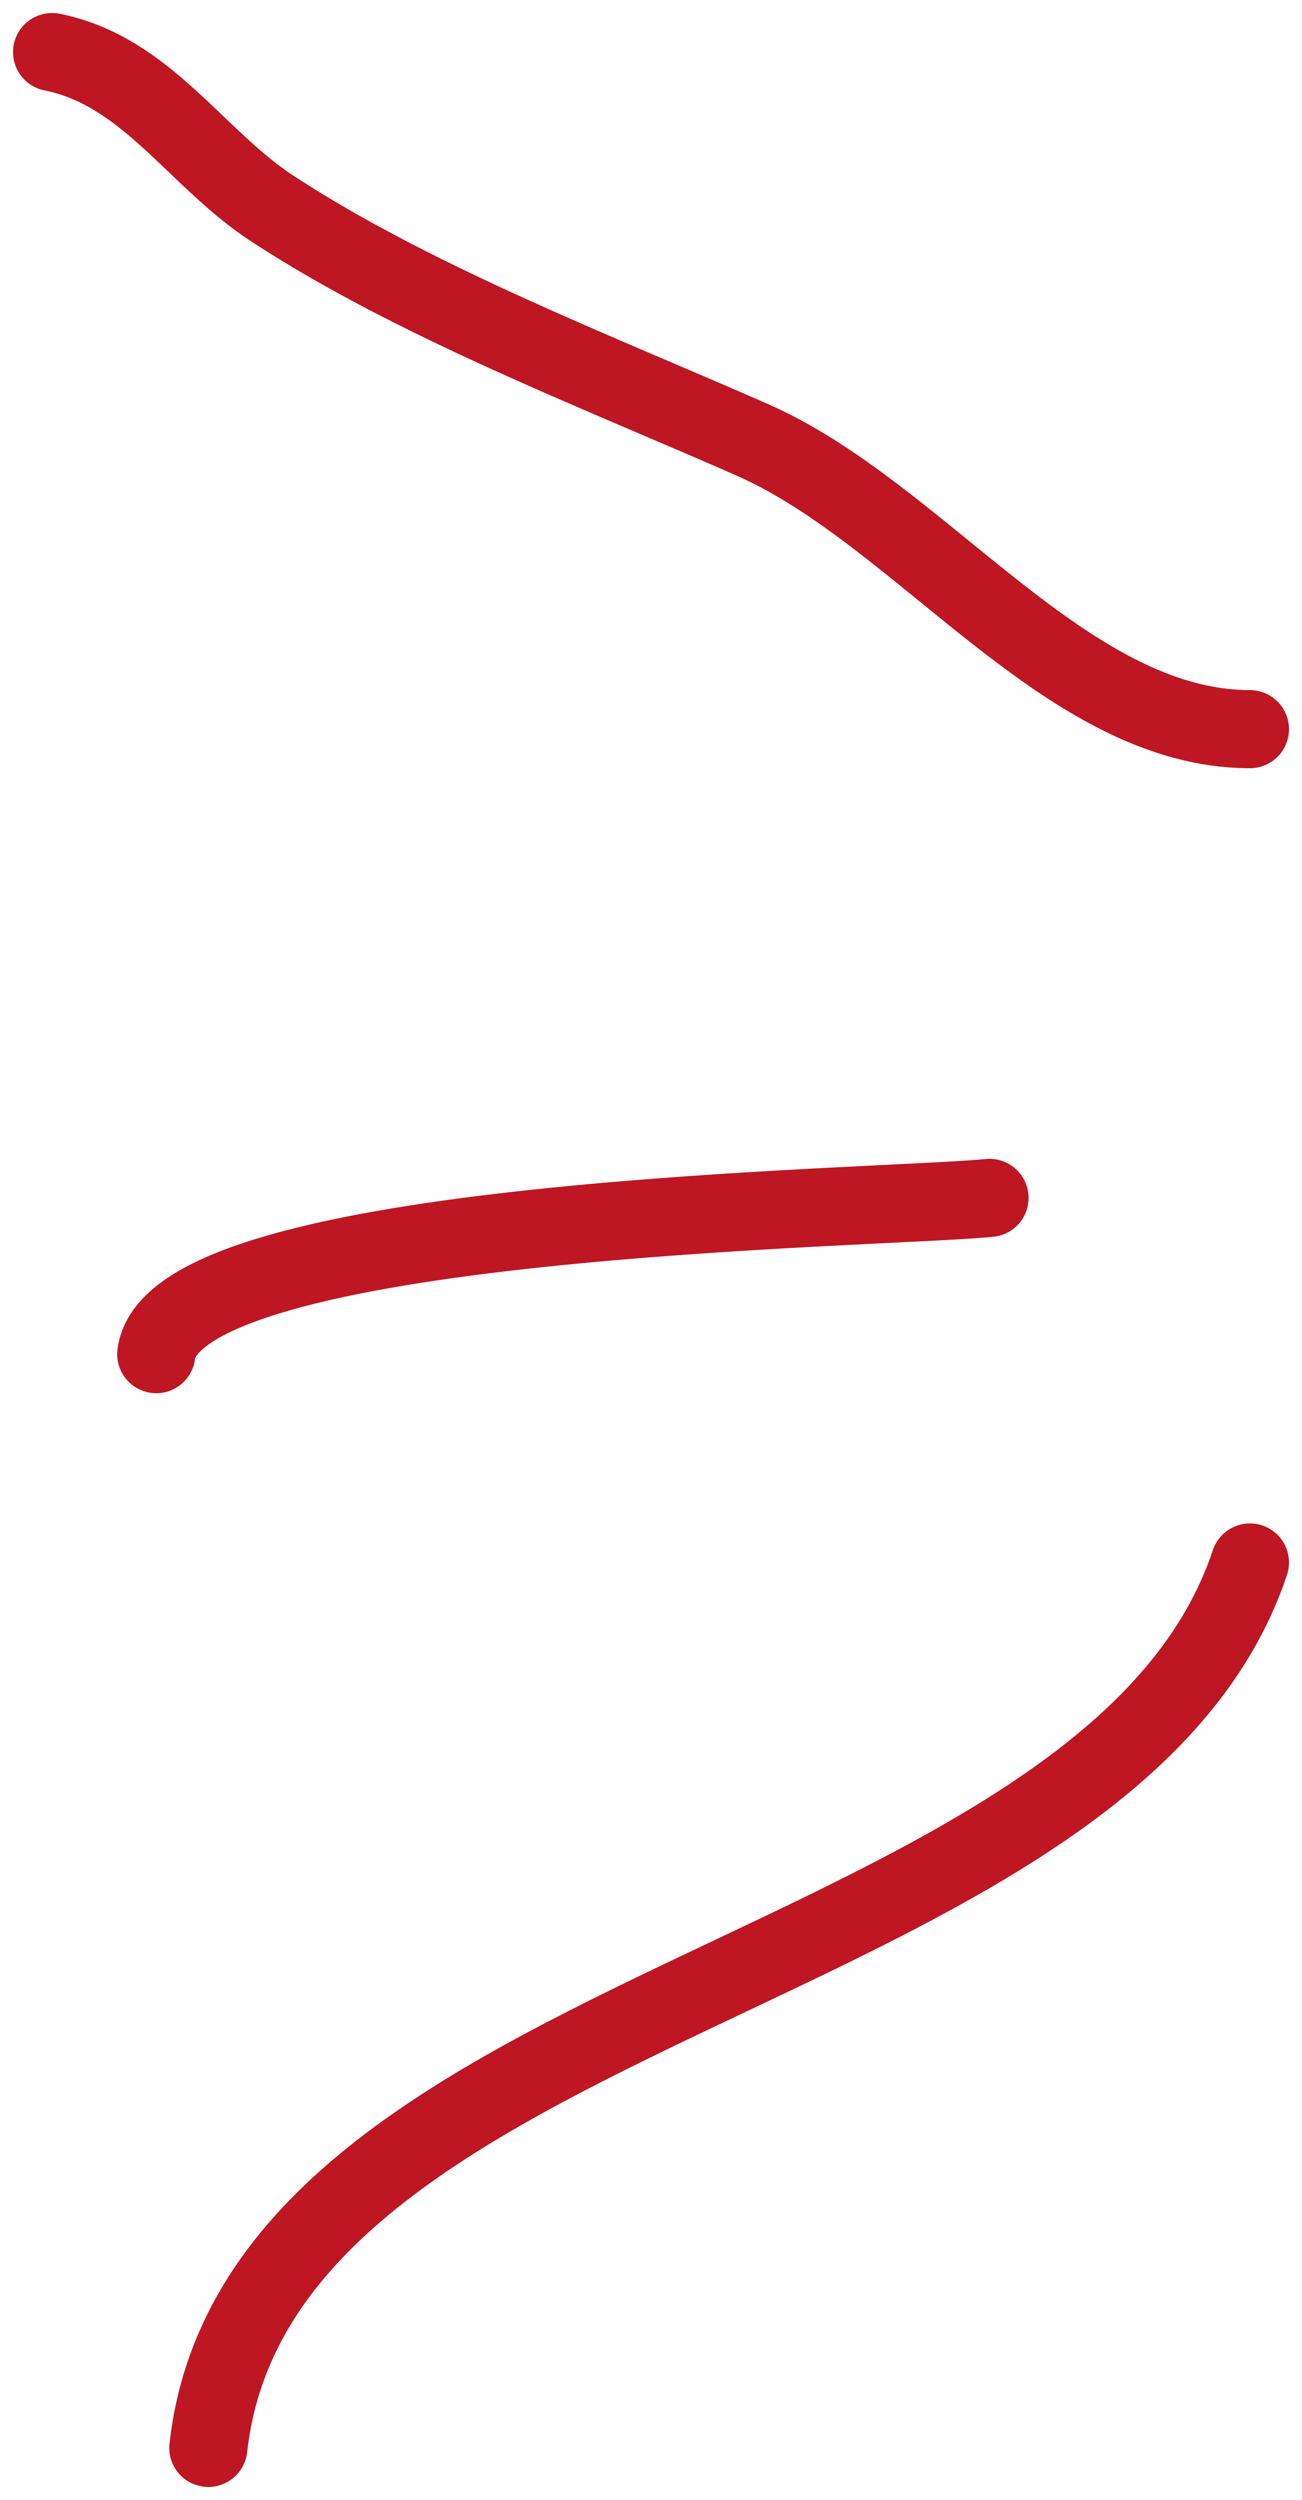 <?xml version="1.0" encoding="UTF-8"?> <svg xmlns="http://www.w3.org/2000/svg" width="50" height="96" viewBox="0 0 50 96" fill="none"><path d="M2 2C5.62 2.724 7.503 6.073 10.444 8C15.888 11.566 22.93 14.267 28.889 16.889C35.392 19.75 40.93 28 48 28" stroke="#BE1622" stroke-width="3" stroke-linecap="round"></path><path d="M6 52C6.663 46.693 33.786 46.421 38 46" stroke="#BE1622" stroke-width="3" stroke-linecap="round"></path><path d="M8 94C9.93 76.627 42.649 76.053 48 60" stroke="#BE1622" stroke-width="3" stroke-linecap="round"></path></svg> 